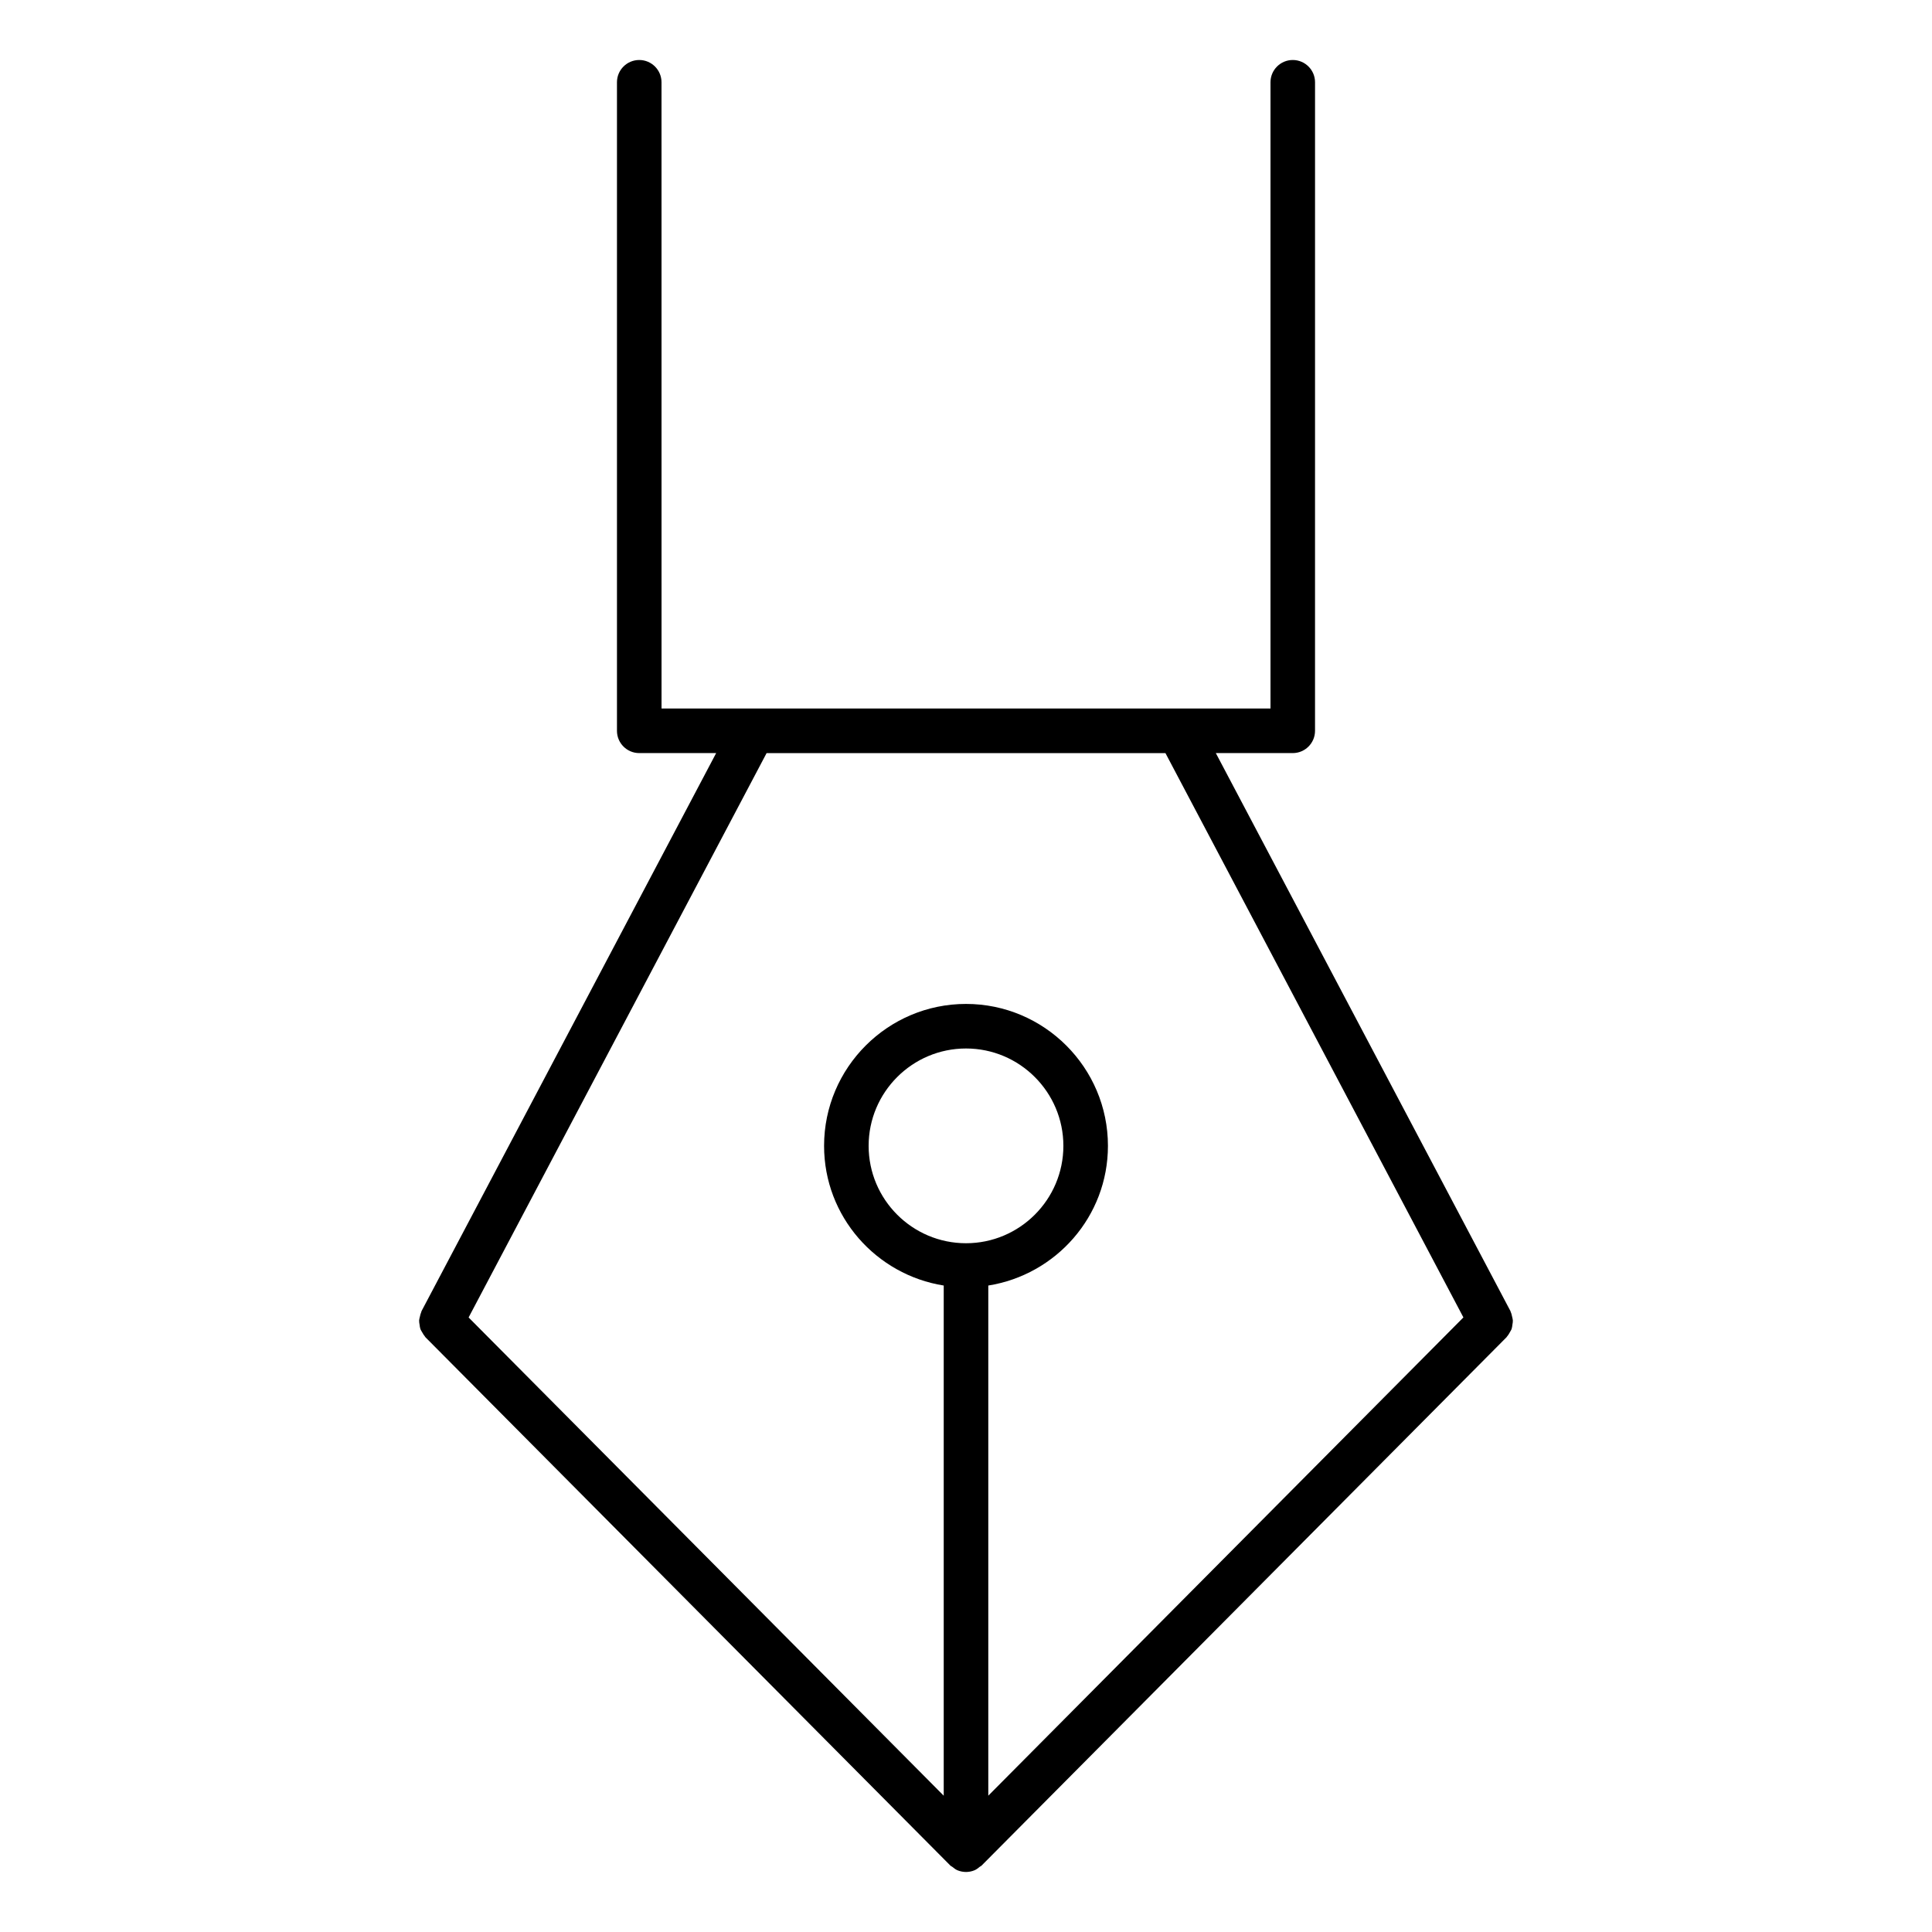<?xml version="1.0" encoding="UTF-8"?>
<!-- Uploaded to: ICON Repo, www.svgrepo.com, Generator: ICON Repo Mixer Tools -->
<svg fill="#000000" width="800px" height="800px" version="1.1" viewBox="144 144 512 512" xmlns="http://www.w3.org/2000/svg">
 <path d="m544.1 497.1c0.172-0.309 0.387-0.598 0.496-0.93 0.125-0.355 0.156-0.723 0.203-1.094 0.055-0.379 0.141-0.738 0.125-1.125-0.016-0.355-0.133-0.691-0.203-1.039-0.094-0.41-0.164-0.805-0.348-1.18-0.047-0.094-0.039-0.18-0.086-0.277l-78.082-147.88h20.387c3.258 0 5.902-2.644 5.902-5.902l0.004-171.87c0-3.258-2.644-5.902-5.902-5.902s-5.902 2.644-5.902 5.902v165.96h-161.38l-0.008-165.96c0-3.258-2.644-5.902-5.902-5.902s-5.902 2.644-5.902 5.902v171.87c0 3.258 2.644 5.902 5.902 5.902h20.387l-78.082 147.88c-0.047 0.086-0.039 0.18-0.078 0.27-0.18 0.395-0.262 0.797-0.355 1.203-0.078 0.348-0.188 0.668-0.203 1.016-0.016 0.395 0.062 0.762 0.125 1.148 0.055 0.371 0.078 0.723 0.203 1.07 0.117 0.348 0.332 0.645 0.512 0.961 0.203 0.355 0.395 0.707 0.668 1.016 0.062 0.07 0.086 0.164 0.156 0.234l139.07 139.97s0.008 0 0.008 0.008c0 0 0.008 0.008 0.008 0.008 0 0.008 0 0.008 0.008 0.016 0.156 0.164 0.363 0.219 0.535 0.355 0.426 0.348 0.852 0.691 1.363 0.906 0.008 0 0.023 0.016 0.031 0.016 0.73 0.293 1.484 0.441 2.242 0.441 0.754 0 1.512-0.148 2.227-0.441 0.008 0 0.023-0.016 0.031-0.016 0.52-0.211 0.953-0.566 1.379-0.914 0.164-0.141 0.371-0.188 0.52-0.348 0-0.008 0-0.008 0.008-0.016l0.008-0.008c0-0.008 0-0.008 0.008-0.008l139.07-139.97c0.07-0.07 0.094-0.164 0.156-0.234 0.293-0.312 0.48-0.668 0.695-1.035zm-91.246-153.52 78.965 149.55-125.91 126.74v-135.19c17.926-2.852 31.707-18.293 31.707-37.016 0-20.742-16.879-37.613-37.613-37.613s-37.613 16.879-37.613 37.613c0 18.719 13.785 34.164 31.707 37.016v135.2l-125.91-126.74 78.965-149.55zm-52.852 129.89c-14.234 0-25.805-11.578-25.805-25.805 0-14.227 11.578-25.805 25.805-25.805s25.805 11.578 25.805 25.805c0 14.223-11.574 25.805-25.805 25.805z"/>
</svg>